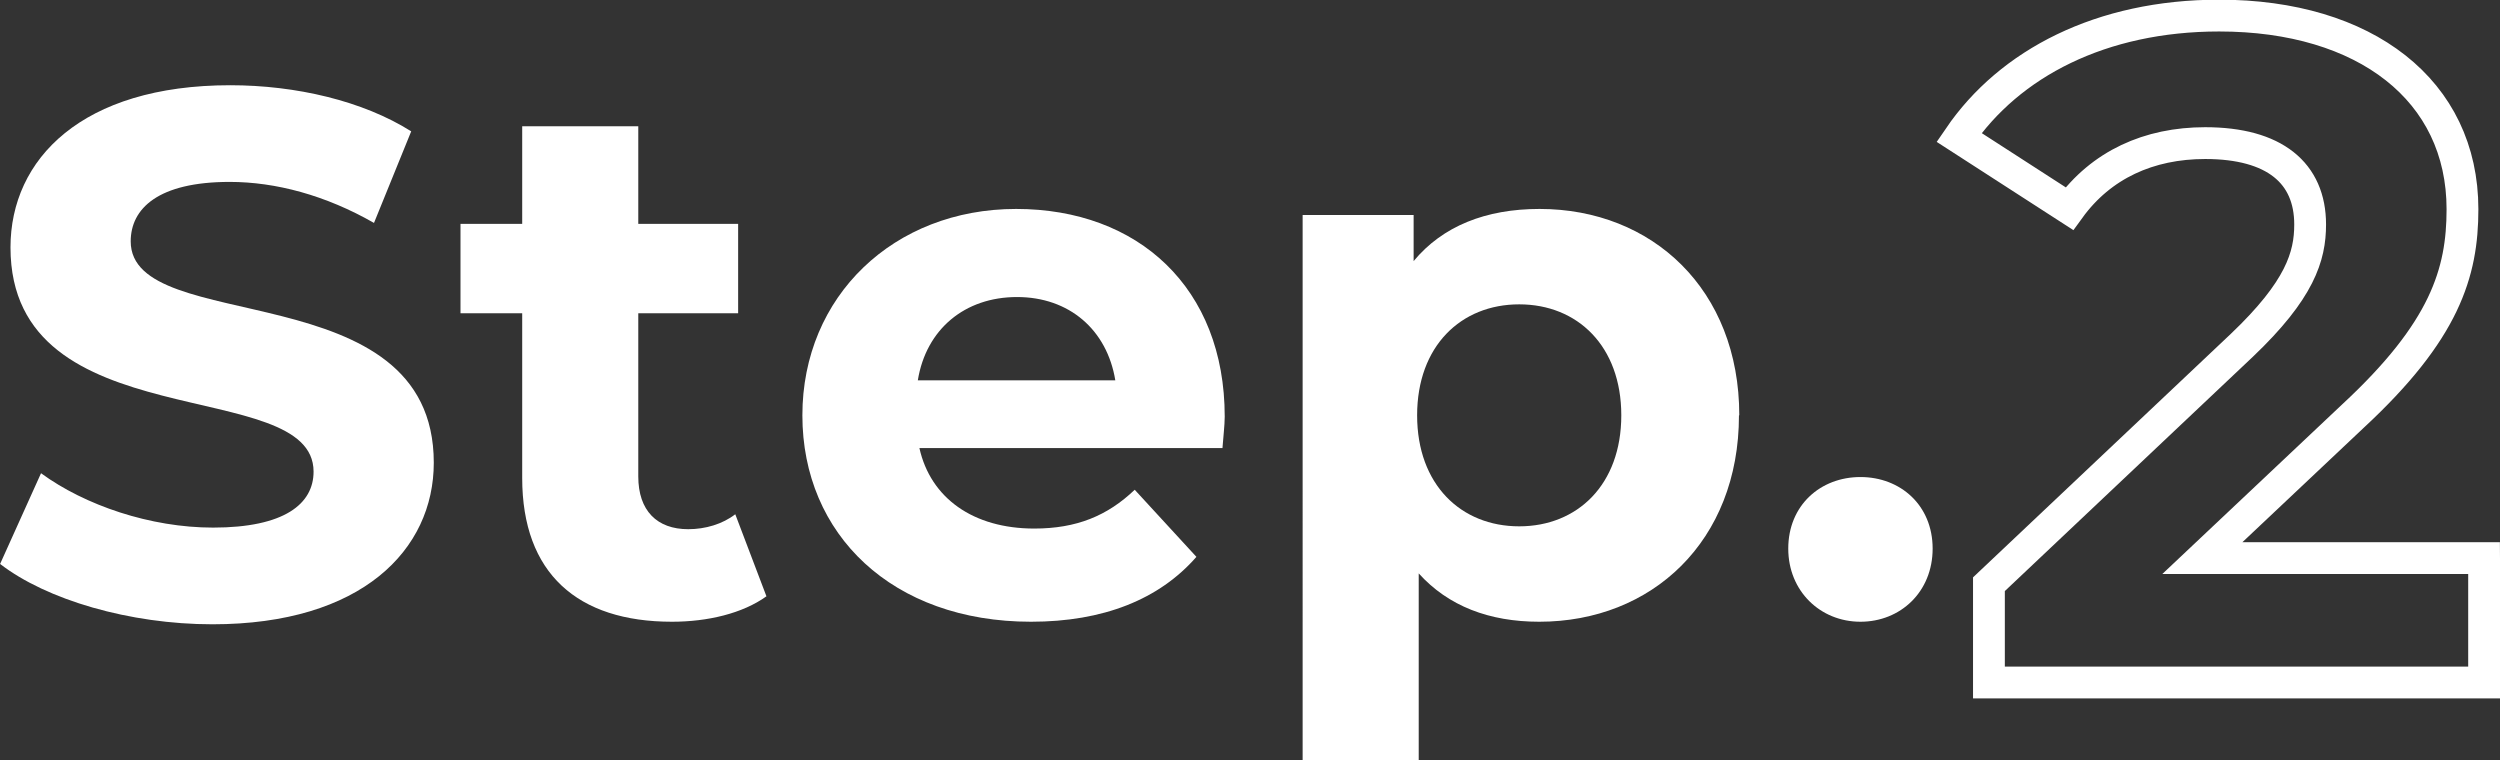 <?xml version="1.0" encoding="UTF-8"?><svg id="_レイヤー_2" xmlns="http://www.w3.org/2000/svg" viewBox="0 0 78.61 23.9"><rect x="0" y="0" width="78.61" height="23.9" fill="#333333" stroke="none"/><defs><style>.cls-1{fill:none;stroke:#fff;stroke-miterlimit:10;}.cls-2{fill:#fff;stroke-width:0px;}</style></defs><g id="_レイヤー_1-2"><path class="cls-2" d="M0,17.74l1.29-2.86c1.38,1.01,3.44,1.71,5.41,1.71,2.25,0,3.16-.75,3.16-1.76,0-3.07-9.53-.96-9.53-7.05C.33,5,2.58,2.68,7.24,2.68c2.06,0,4.17.49,5.69,1.45l-1.17,2.88c-1.52-.87-3.09-1.29-4.54-1.29-2.25,0-3.11.84-3.11,1.87,0,3.02,9.53.94,9.53,6.96,0,2.74-2.27,5.08-6.96,5.08-2.6,0-5.22-.77-6.68-1.9Z"/><path class="cls-2" d="M24.1,18.75c-.75.54-1.85.8-2.97.8-2.97,0-4.71-1.52-4.71-4.52v-5.18h-1.94v-2.81h1.94v-3.07h3.65v3.07h3.14v2.81h-3.14v5.13c0,1.08.59,1.66,1.57,1.66.54,0,1.08-.16,1.48-.47l.98,2.58Z"/><path class="cls-2" d="M38.44,14.09h-9.53c.35,1.57,1.69,2.53,3.61,2.53,1.33,0,2.3-.4,3.16-1.22l1.94,2.11c-1.17,1.34-2.93,2.04-5.2,2.04-4.36,0-7.19-2.74-7.19-6.49s2.88-6.49,6.72-6.49,6.56,2.48,6.56,6.53c0,.28-.05.68-.07.98ZM28.86,11.96h6.21c-.26-1.59-1.45-2.62-3.09-2.62s-2.86,1.01-3.12,2.62Z"/><path class="cls-2" d="M54.68,13.06c0,3.96-2.74,6.49-6.28,6.49-1.57,0-2.86-.49-3.79-1.52v5.88h-3.65V6.76h3.49v1.45c.91-1.1,2.27-1.64,3.96-1.64,3.54,0,6.28,2.53,6.28,6.49ZM50.98,13.06c0-2.18-1.38-3.49-3.21-3.49s-3.21,1.31-3.21,3.49,1.38,3.49,3.21,3.49,3.21-1.31,3.21-3.49Z"/><path class="cls-2" d="M56.23,17.25c0-1.36,1.01-2.25,2.27-2.25s2.27.89,2.27,2.25-1.01,2.3-2.27,2.3-2.27-.96-2.27-2.3Z"/><path class="cls-1" d="M78.11,17.57v3.89h-15.57v-3.09l7.95-7.51c1.83-1.74,2.15-2.8,2.15-3.8,0-1.62-1.12-2.56-3.3-2.56-1.77,0-3.27.68-4.27,2.06l-3.47-2.24c1.59-2.33,4.47-3.83,8.18-3.83,4.59,0,7.65,2.35,7.65,6.09,0,2-.56,3.83-3.44,6.5l-4.74,4.47h8.86Z"/></g></svg>